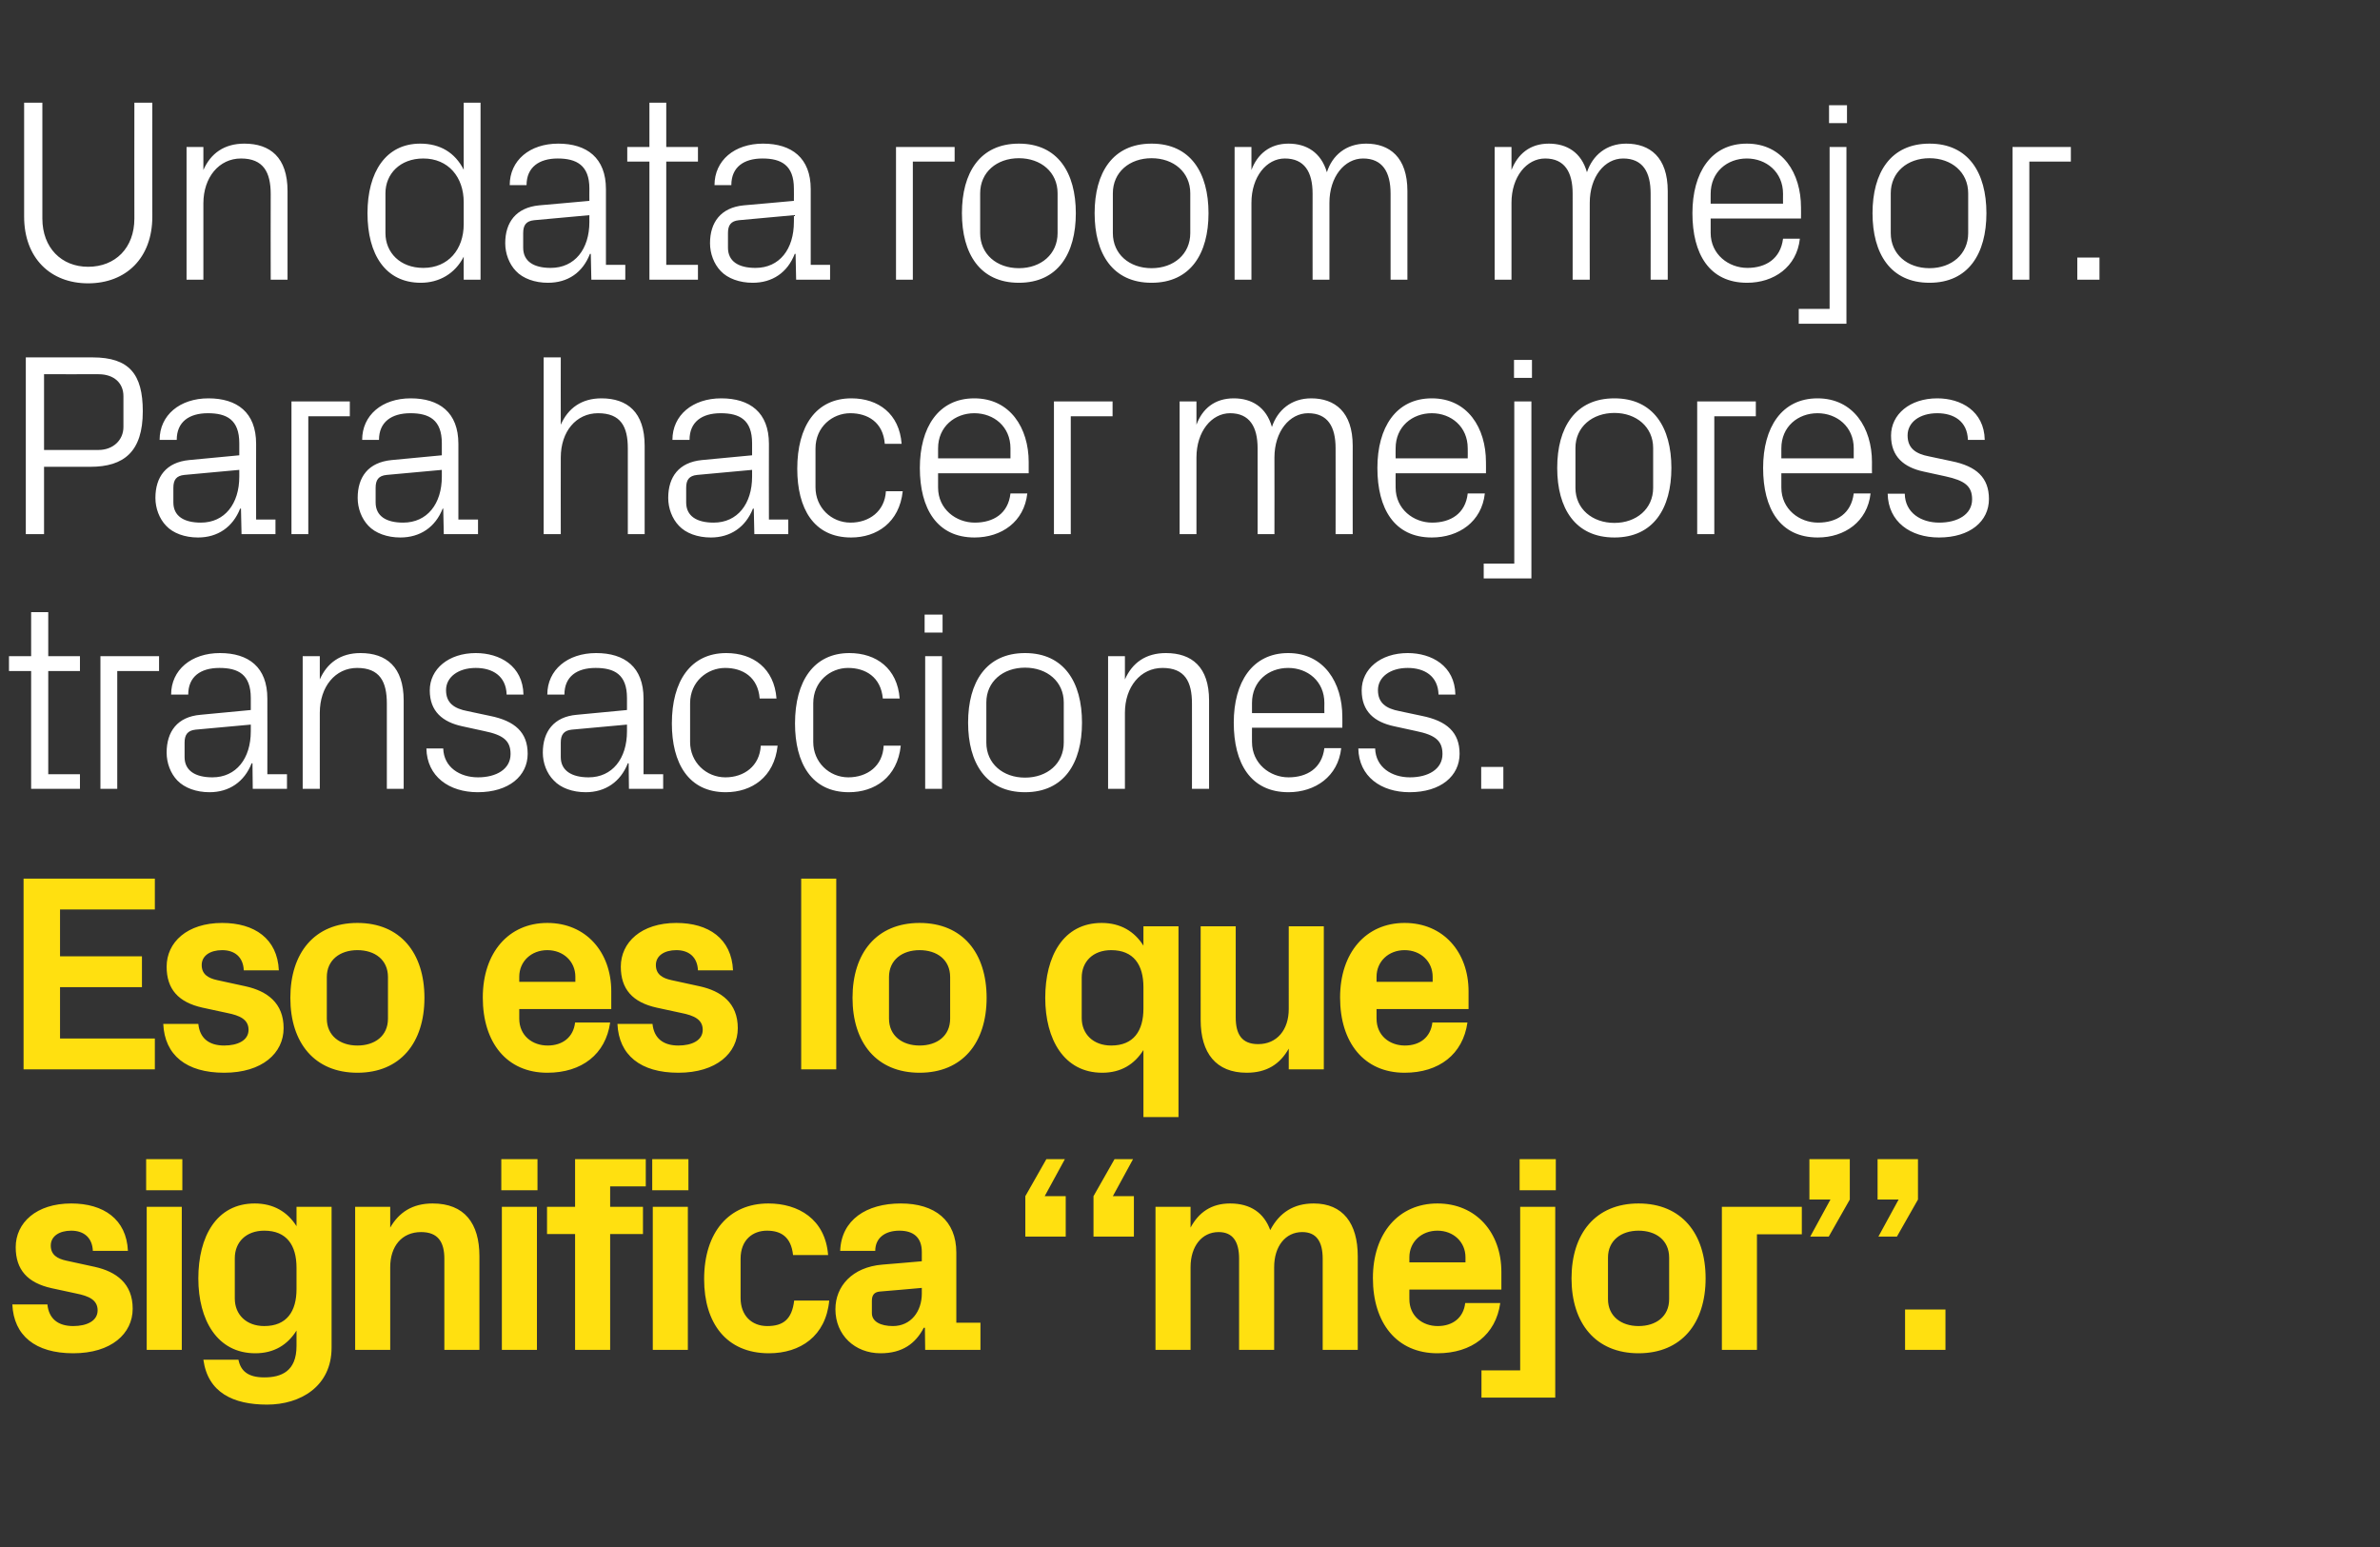 <?xml version="1.0" standalone="no"?><!DOCTYPE svg PUBLIC "-//W3C//DTD SVG 1.1//EN" "http://www.w3.org/Graphics/SVG/1.1/DTD/svg11.dtd"><svg xmlns="http://www.w3.org/2000/svg" version="1.1" width="848.4px" height="551.5px" viewBox="0 -25 848.4 551.5" style="top:-25px"><rect x="0" y="-25" width="848.4" height="551.5" fill="#333333" stroke="none"/>  <desc>Un data room mejor. Para hacer mejores transacciones. Eso es lo que significa “mejor”.</desc>  <defs/>  <g id="Polygon52718">    <path d="M 33.8 426.6 C 41.4 428.3 47.3 432.5 47.3 441.5 C 47.3 450.4 39.7 457.4 26.1 457.4 C 12.6 457.4 4.9 451.1 4.4 440 C 4.4 440 16.9 440 16.9 440 C 17.4 445 20.6 447.7 26.1 447.7 C 30.9 447.7 34.8 445.9 34.8 442.1 C 34.8 438.4 31.7 437 27.2 436.1 C 27.2 436.1 18.4 434.2 18.4 434.2 C 9.8 432.3 5.6 427.6 5.6 419.6 C 5.6 410.9 12.9 404 25.4 404 C 36.9 404 45.1 409.6 45.6 420.9 C 45.6 420.9 33.1 420.9 33.1 420.9 C 32.9 416.1 29.8 413.7 25.4 413.7 C 21.1 413.7 18.1 415.7 18.1 419 C 18.1 422.3 20.4 423.7 23.7 424.4 C 23.7 424.4 33.8 426.6 33.8 426.6 Z M 52.3 456.2 L 52.3 405.2 L 64.8 405.2 L 64.8 456.2 L 52.3 456.2 Z M 65 399.3 L 52.1 399.3 L 52.1 388.2 L 65 388.2 L 65 399.3 Z M 105.7 426.9 C 105.7 418.9 102.2 413.7 94.2 413.7 C 87.7 413.7 83.7 417.8 83.7 423.5 C 83.7 423.5 83.7 437.9 83.7 437.9 C 83.7 443.6 87.8 447.7 94.2 447.7 C 102.2 447.7 105.7 442.5 105.7 434.5 C 105.7 434.5 105.7 426.9 105.7 426.9 Z M 105.7 449.3 C 102.5 454.4 97.7 457.4 91 457.4 C 77.4 457.4 70.7 445.5 70.7 430.7 C 70.7 415.9 77.1 404 90.8 404 C 97.5 404 102.5 407 105.7 412.1 C 105.7 412.14 105.7 405.2 105.7 405.2 L 118.2 405.2 C 118.2 405.2 118.2 455.44 118.2 455.4 C 118.2 469.2 107.1 475.7 95.2 475.7 C 83.1 475.7 74.1 471.4 72.5 459.7 C 72.5 459.7 85 459.7 85 459.7 C 85.8 463.7 88.4 466 94.2 466 C 100.2 466 105.7 463.9 105.7 454.8 C 105.7 454.8 105.7 449.3 105.7 449.3 Z M 139.1 412.6 C 142.2 407.2 147 404 154.2 404 C 165.6 404 170.9 411.1 170.9 422.8 C 170.9 422.84 170.9 456.2 170.9 456.2 L 158.4 456.2 C 158.4 456.2 158.4 423.74 158.4 423.7 C 158.4 417.7 156.1 414.2 150.1 414.2 C 143.2 414.2 139.1 419.3 139.1 426.7 C 139.1 426.74 139.1 456.2 139.1 456.2 L 126.6 456.2 L 126.6 405.2 L 139.1 405.2 C 139.1 405.2 139.1 412.64 139.1 412.6 Z M 178.9 456.2 L 178.9 405.2 L 191.4 405.2 L 191.4 456.2 L 178.9 456.2 Z M 191.6 399.3 L 178.7 399.3 L 178.7 388.2 L 191.6 388.2 L 191.6 399.3 Z M 217.5 405.2 L 229.2 405.2 L 229.2 414.9 L 217.5 414.9 L 217.5 456.2 L 205 456.2 L 205 414.9 L 195 414.9 L 195 405.2 L 205 405.2 L 205 388.2 L 230.2 388.2 L 230.2 397.9 L 217.5 397.9 L 217.5 405.2 Z M 232.7 456.2 L 232.7 405.2 L 245.2 405.2 L 245.2 456.2 L 232.7 456.2 Z M 245.4 399.3 L 232.5 399.3 L 232.5 388.2 L 245.4 388.2 L 245.4 399.3 Z M 273.9 404 C 284.5 404 294.2 409.5 295.2 422.4 C 295.2 422.4 282.7 422.4 282.7 422.4 C 282 415.9 278.4 413.7 273.4 413.7 C 268.4 413.7 264 416.9 264 423.7 C 264 423.7 264 437.7 264 437.7 C 264 443.9 267.9 447.7 273.5 447.7 C 279.1 447.7 282.3 445.4 283.1 438.6 C 283.1 438.6 295.6 438.6 295.6 438.6 C 294.4 451.3 285.3 457.4 274.1 457.4 C 258.9 457.4 251 446.6 251 431 C 251 414.2 259.9 404 273.9 404 Z M 328.6 436.1 C 328.59 436.14 328.6 434.1 328.6 434.1 C 328.6 434.1 313.59 435.44 313.6 435.4 C 311.6 435.6 310.8 436.7 310.8 438.7 C 310.8 438.7 310.8 443.1 310.8 443.1 C 310.8 446.1 313.9 447.7 318.3 447.7 C 324.7 447.7 328.6 442.5 328.6 436.1 Z M 328.6 421.3 C 328.6 416 325.5 413.7 320.6 413.7 C 315.6 413.7 312 416.2 312 420.9 C 312 420.9 299.5 420.9 299.5 420.9 C 299.9 409.8 308.9 404 321.1 404 C 333.3 404 340.9 410.1 340.9 421.5 C 340.89 421.54 340.9 446.5 340.9 446.5 L 349.5 446.5 L 349.5 456.2 L 329.8 456.2 L 329.7 448.3 C 329.7 448.3 329.29 448.34 329.3 448.3 C 326.4 453.9 321.7 457.4 313.9 457.4 C 304.7 457.4 297.8 450.9 297.8 441.7 C 297.8 433.5 303.8 426.7 314.5 425.8 C 314.49 425.84 328.6 424.6 328.6 424.6 C 328.6 424.6 328.59 421.34 328.6 421.3 Z M 404.2 401.4 L 404.2 415.8 L 389.8 415.8 L 389.8 401.4 L 397.3 388.2 L 403.9 388.2 L 396.7 401.4 L 404.2 401.4 Z M 379.9 401.4 L 379.9 415.8 L 365.5 415.8 L 365.5 401.4 L 373 388.2 L 379.6 388.2 L 372.4 401.4 L 379.9 401.4 Z M 468.3 404 C 478.7 404 484 411.1 484 422.8 C 483.99 422.84 484 456.2 484 456.2 L 471.5 456.2 C 471.5 456.2 471.49 423.74 471.5 423.7 C 471.5 417.5 469.2 414.2 464.2 414.2 C 458.2 414.2 454.2 419.3 454.2 426.7 C 454.19 426.74 454.2 456.2 454.2 456.2 L 441.7 456.2 C 441.7 456.2 441.69 423.74 441.7 423.7 C 441.7 417.5 439.4 414.2 434.4 414.2 C 428.4 414.2 424.4 419.3 424.4 426.7 C 424.39 426.74 424.4 456.2 424.4 456.2 L 411.9 456.2 L 411.9 405.2 L 424.4 405.2 C 424.4 405.2 424.39 412.64 424.4 412.6 C 427.3 407.2 431.8 404 438.5 404 C 445.8 404 450.6 407.4 452.8 413.5 C 456.1 407.2 461.2 404 468.3 404 Z M 502.4 425 L 522.4 425 C 522.4 425 522.39 423.24 522.4 423.2 C 522.4 417.7 518.1 413.7 512.4 413.7 C 506.7 413.7 502.4 417.7 502.4 423.2 C 502.39 423.24 502.4 425 502.4 425 Z M 512.4 404 C 526.2 404 535.2 414.4 535.2 428.4 C 535.19 428.44 535.2 434.7 535.2 434.7 L 502.4 434.7 C 502.4 434.7 502.39 438.14 502.4 438.1 C 502.4 444.2 507.1 447.7 512.5 447.7 C 517.9 447.7 521.7 444.7 522.3 439.5 C 522.3 439.5 534.8 439.5 534.8 439.5 C 533.2 450.8 524.7 457.4 512.4 457.4 C 497.9 457.4 489.4 446.6 489.4 430.6 C 489.4 414.6 498.6 404 512.4 404 Z M 554.6 399.3 L 541.7 399.3 L 541.7 388.2 L 554.6 388.2 L 554.6 399.3 Z M 541.9 405.2 L 554.4 405.2 L 554.4 473.2 L 528.1 473.2 L 528.1 463.5 L 541.9 463.5 L 541.9 405.2 Z M 584.1 457.4 C 568.8 457.4 560.2 446.7 560.2 430.7 C 560.2 414.7 568.8 404 584.1 404 C 599.4 404 608 414.7 608 430.7 C 608 446.7 599.4 457.4 584.1 457.4 Z M 595 423.3 C 595 417.1 590.3 413.7 584.1 413.7 C 577.9 413.7 573.2 417.2 573.2 423.3 C 573.2 423.3 573.2 438.1 573.2 438.1 C 573.2 444.2 577.9 447.7 584.1 447.7 C 590.3 447.7 595 444.3 595 438.1 C 595 438.1 595 423.3 595 423.3 Z M 613.8 405.2 L 642.3 405.2 L 642.3 415 L 626.3 415 L 626.3 456.2 L 613.8 456.2 L 613.8 405.2 Z M 645 402.6 L 645 388.2 L 659.4 388.2 L 659.4 402.6 L 651.9 415.8 L 645.3 415.8 L 652.5 402.6 L 645 402.6 Z M 669.3 402.6 L 669.3 388.2 L 683.7 388.2 L 683.7 402.6 L 676.2 415.8 L 669.6 415.8 L 676.8 402.6 L 669.3 402.6 Z M 693.5 456.2 L 679.1 456.2 L 679.1 441.8 L 693.5 441.8 L 693.5 456.2 Z " stroke="none" fill="#ffe010"/>  </g>  <g id="Polygon52717">    <path d="M 8.4 288.2 L 55.2 288.2 L 55.2 299.2 L 21.4 299.2 L 21.4 315.9 L 50.6 315.9 L 50.6 326.9 L 21.4 326.9 L 21.4 345.2 L 55.2 345.2 L 55.2 356.2 L 8.4 356.2 L 8.4 288.2 Z M 87.6 326.6 C 95.2 328.3 101.1 332.5 101.1 341.5 C 101.1 350.4 93.5 357.4 79.9 357.4 C 66.4 357.4 58.7 351.1 58.2 340 C 58.2 340 70.7 340 70.7 340 C 71.2 345 74.4 347.7 79.9 347.7 C 84.7 347.7 88.6 345.9 88.6 342.1 C 88.6 338.4 85.5 337 81 336.1 C 81 336.1 72.2 334.2 72.2 334.2 C 63.6 332.3 59.4 327.6 59.4 319.6 C 59.4 310.9 66.7 304 79.2 304 C 90.7 304 98.9 309.6 99.4 320.9 C 99.4 320.9 86.9 320.9 86.9 320.9 C 86.7 316.1 83.6 313.7 79.2 313.7 C 74.9 313.7 71.9 315.7 71.9 319 C 71.9 322.3 74.2 323.7 77.5 324.4 C 77.5 324.4 87.6 326.6 87.6 326.6 Z M 127.4 357.4 C 112.1 357.4 103.5 346.7 103.5 330.7 C 103.5 314.7 112.1 304 127.4 304 C 142.7 304 151.3 314.7 151.3 330.7 C 151.3 346.7 142.7 357.4 127.4 357.4 Z M 138.3 323.3 C 138.3 317.1 133.6 313.7 127.4 313.7 C 121.2 313.7 116.5 317.2 116.5 323.3 C 116.5 323.3 116.5 338.1 116.5 338.1 C 116.5 344.2 121.2 347.7 127.4 347.7 C 133.6 347.7 138.3 344.3 138.3 338.1 C 138.3 338.1 138.3 323.3 138.3 323.3 Z M 185.1 325 L 205.1 325 C 205.1 325 205.1 323.24 205.1 323.2 C 205.1 317.7 200.8 313.7 195.1 313.7 C 189.4 313.7 185.1 317.7 185.1 323.2 C 185.1 323.24 185.1 325 185.1 325 Z M 195.1 304 C 208.9 304 217.9 314.4 217.9 328.4 C 217.9 328.44 217.9 334.7 217.9 334.7 L 185.1 334.7 C 185.1 334.7 185.1 338.14 185.1 338.1 C 185.1 344.2 189.8 347.7 195.2 347.7 C 200.6 347.7 204.4 344.7 205 339.5 C 205 339.5 217.5 339.5 217.5 339.5 C 215.9 350.8 207.4 357.4 195.1 357.4 C 180.6 357.4 172.1 346.6 172.1 330.6 C 172.1 314.6 181.3 304 195.1 304 Z M 249.5 326.6 C 257.1 328.3 263 332.5 263 341.5 C 263 350.4 255.4 357.4 241.8 357.4 C 228.3 357.4 220.6 351.1 220.1 340 C 220.1 340 232.6 340 232.6 340 C 233.1 345 236.3 347.7 241.8 347.7 C 246.6 347.7 250.5 345.9 250.5 342.1 C 250.5 338.4 247.4 337 242.9 336.1 C 242.9 336.1 234.1 334.2 234.1 334.2 C 225.5 332.3 221.3 327.6 221.3 319.6 C 221.3 310.9 228.6 304 241.1 304 C 252.6 304 260.8 309.6 261.3 320.9 C 261.3 320.9 248.8 320.9 248.8 320.9 C 248.6 316.1 245.5 313.7 241.1 313.7 C 236.8 313.7 233.8 315.7 233.8 319 C 233.8 322.3 236.1 323.7 239.4 324.4 C 239.4 324.4 249.5 326.6 249.5 326.6 Z M 285.6 356.2 L 285.6 288.2 L 298.1 288.2 L 298.1 356.2 L 285.6 356.2 Z M 327.8 357.4 C 312.5 357.4 303.9 346.7 303.9 330.7 C 303.9 314.7 312.5 304 327.8 304 C 343.1 304 351.7 314.7 351.7 330.7 C 351.7 346.7 343.1 357.4 327.8 357.4 Z M 338.7 323.3 C 338.7 317.1 334 313.7 327.8 313.7 C 321.6 313.7 316.9 317.2 316.9 323.3 C 316.9 323.3 316.9 338.1 316.9 338.1 C 316.9 344.2 321.6 347.7 327.8 347.7 C 334 347.7 338.7 344.3 338.7 338.1 C 338.7 338.1 338.7 323.3 338.7 323.3 Z M 407.6 326.9 C 407.6 318.9 404.1 313.7 396.1 313.7 C 389.6 313.7 385.6 317.8 385.6 323.5 C 385.6 323.5 385.6 337.9 385.6 337.9 C 385.6 343.6 389.7 347.7 396.1 347.7 C 404.1 347.7 407.6 342.5 407.6 334.5 C 407.6 334.5 407.6 326.9 407.6 326.9 Z M 407.6 373.2 C 407.6 373.2 407.59 349.34 407.6 349.3 C 404.4 354.4 399.6 357.4 392.9 357.4 C 379.3 357.4 372.6 345.5 372.6 330.7 C 372.6 315.9 379 304 392.7 304 C 399.4 304 404.4 307 407.6 312.1 C 407.59 312.14 407.6 305.2 407.6 305.2 L 420.1 305.2 L 420.1 373.2 L 407.6 373.2 Z M 459.4 348.8 C 456.3 354.3 451.6 357.4 444.4 357.4 C 433.5 357.4 428 350.4 428 338.6 C 427.99 338.64 428 305.2 428 305.2 L 440.5 305.2 C 440.5 305.2 440.49 337.74 440.5 337.7 C 440.5 343.6 442.6 347.2 448.5 347.2 C 455.2 347.2 459.4 342.1 459.4 334.7 C 459.39 334.74 459.4 305.2 459.4 305.2 L 471.9 305.2 L 471.9 356.2 L 459.4 356.2 C 459.4 356.2 459.39 348.84 459.4 348.8 Z M 490.7 325 L 510.7 325 C 510.7 325 510.69 323.24 510.7 323.2 C 510.7 317.7 506.4 313.7 500.7 313.7 C 495 313.7 490.7 317.7 490.7 323.2 C 490.69 323.24 490.7 325 490.7 325 Z M 500.7 304 C 514.5 304 523.5 314.4 523.5 328.4 C 523.49 328.44 523.5 334.7 523.5 334.7 L 490.7 334.7 C 490.7 334.7 490.69 338.14 490.7 338.1 C 490.7 344.2 495.4 347.7 500.8 347.7 C 506.2 347.7 510 344.7 510.6 339.5 C 510.6 339.5 523.1 339.5 523.1 339.5 C 521.5 350.8 513 357.4 500.7 357.4 C 486.2 357.4 477.7 346.6 477.7 330.6 C 477.7 314.6 486.9 304 500.7 304 Z " stroke="none" fill="#ffe010"/>  </g>  <g id="Polygon52716">    <path d="M 17.2 251 L 28.5 251 L 28.5 256.2 L 11.1 256.2 L 11.1 214.2 L 3.2 214.2 L 3.2 208.9 L 11.1 208.9 L 11.1 193.2 L 17.2 193.2 L 17.2 208.9 L 28.5 208.9 L 28.5 214.2 L 17.2 214.2 L 17.2 251 Z M 35.8 208.9 L 56.7 208.9 L 56.7 214.2 L 41.8 214.2 L 41.8 256.2 L 35.8 256.2 L 35.8 208.9 Z M 89.4 223.8 C 89.4 215.4 84.9 213.1 78.2 213.1 C 71.5 213.1 67.1 216.2 67.1 222.6 C 67.1 222.6 61 222.6 61 222.6 C 61 213.8 68.2 207.8 78.4 207.8 C 88.6 207.8 95.3 212.8 95.3 224 C 95.34 223.96 95.3 251 95.3 251 L 102.3 251 L 102.3 256.2 L 90.1 256.2 L 90 247.1 C 90 247.1 89.68 247.06 89.7 247.1 C 87.1 253.7 81.7 257.4 74.7 257.4 C 70 257.4 65.8 255.9 63.2 253.2 C 60.8 250.7 59.4 247 59.4 243.3 C 59.4 235.8 63.2 230.5 71.5 229.8 C 71.5 229.81 89.4 228.1 89.4 228.1 C 89.4 228.1 89.4 223.78 89.4 223.8 Z M 69.7 235.1 C 66.9 235.4 65.8 236.9 65.8 239.7 C 65.8 239.7 65.8 244.9 65.8 244.9 C 65.8 249.7 69.6 252.1 75.7 252.1 C 84.2 252.1 89.4 245.4 89.4 235.7 C 89.4 235.65 89.4 233.3 89.4 233.3 C 89.4 233.3 69.74 235.09 69.7 235.1 Z M 137.9 225.8 C 137.9 218 135.4 213.1 127.3 213.1 C 119.5 213.1 114 219.8 114 229.1 C 113.98 229.07 114 256.2 114 256.2 L 107.9 256.2 L 107.9 208.9 L 114 208.9 C 114 208.9 113.98 217.19 114 217.2 C 116.6 211.3 121.4 207.8 128.5 207.8 C 137.7 207.8 143.9 212.7 143.9 224.7 C 143.93 224.71 143.9 256.2 143.9 256.2 L 137.9 256.2 C 137.9 256.2 137.91 225.82 137.9 225.8 Z M 174.7 230.2 C 183.6 232 188.1 236.1 188.1 243.7 C 188.1 251.6 181.4 257.4 170.3 257.4 C 160.1 257.4 152.2 251.8 152 241.8 C 152 241.8 158 241.8 158 241.8 C 158.2 248.5 163.9 252.1 170.4 252.1 C 176.9 252.1 182 249.2 182 243.8 C 182 239.1 179.5 237 172.6 235.6 C 172.6 235.6 164.8 233.9 164.8 233.9 C 157.8 232.4 153.2 228.6 153.2 221.1 C 153.2 213.5 159.9 207.8 169.6 207.8 C 178.1 207.8 186.4 212.3 186.6 222.6 C 186.6 222.6 180.6 222.6 180.6 222.6 C 180.4 215.9 175.5 213.1 169.6 213.1 C 163.3 213.1 159 216.4 159 221 C 159 225.6 161.9 227.6 166.7 228.5 C 166.7 228.5 174.7 230.2 174.7 230.2 Z M 223.5 223.8 C 223.5 215.4 219 213.1 212.3 213.1 C 205.6 213.1 201.2 216.2 201.2 222.6 C 201.2 222.6 195.1 222.6 195.1 222.6 C 195.1 213.8 202.3 207.8 212.5 207.8 C 222.7 207.8 229.4 212.8 229.4 224 C 229.44 223.96 229.4 251 229.4 251 L 236.4 251 L 236.4 256.2 L 224.2 256.2 L 224.1 247.1 C 224.1 247.1 223.78 247.06 223.8 247.1 C 221.2 253.7 215.8 257.4 208.8 257.4 C 204.1 257.4 199.9 255.9 197.4 253.2 C 194.9 250.7 193.5 247 193.5 243.3 C 193.5 235.8 197.4 230.5 205.6 229.8 C 205.61 229.81 223.5 228.1 223.5 228.1 C 223.5 228.1 223.51 223.78 223.5 223.8 Z M 203.8 235.1 C 201 235.4 199.9 236.9 199.9 239.7 C 199.9 239.7 199.9 244.9 199.9 244.9 C 199.9 249.7 203.8 252.1 209.8 252.1 C 218.3 252.1 223.5 245.4 223.5 235.7 C 223.51 235.65 223.5 233.3 223.5 233.3 C 223.5 233.3 203.84 235.09 203.8 235.1 Z M 270.8 224 C 270.2 216.3 264.7 213.1 258.5 213.1 C 252.2 213.1 246 217.9 246 225.7 C 246 225.7 246 239.5 246 239.5 C 246 246.7 251.7 252.1 258.6 252.1 C 265.2 252.1 270.8 248.1 271.2 240.8 C 271.2 240.8 277.2 240.8 277.2 240.8 C 276 252.1 267.9 257.4 258.7 257.4 C 245.4 257.4 239.5 247 239.5 232.9 C 239.5 217.8 246.2 207.8 258.9 207.8 C 268.5 207.8 276 213.3 276.8 224 C 276.8 224 270.8 224 270.8 224 Z M 314.7 224 C 314 216.3 308.5 213.1 302.3 213.1 C 296 213.1 289.9 217.9 289.9 225.7 C 289.9 225.7 289.9 239.5 289.9 239.5 C 289.9 246.7 295.6 252.1 302.4 252.1 C 309.1 252.1 314.7 248.1 315 240.8 C 315 240.8 321.1 240.8 321.1 240.8 C 319.9 252.1 311.8 257.4 302.6 257.4 C 289.3 257.4 283.4 247 283.4 232.9 C 283.4 217.8 290.1 207.8 302.8 207.8 C 312.4 207.8 319.9 213.3 320.7 224 C 320.7 224 314.7 224 314.7 224 Z M 329.8 256.2 L 329.8 208.9 L 335.8 208.9 L 335.8 256.2 L 329.8 256.2 Z M 336 200.5 L 329.6 200.5 L 329.6 194.1 L 336 194.1 L 336 200.5 Z M 365.4 207.8 C 379.3 207.8 385.7 218.2 385.7 232.6 C 385.7 247 379.3 257.4 365.4 257.4 C 351.5 257.4 345.1 247 345.1 232.6 C 345.1 218.2 351.5 207.8 365.4 207.8 Z M 379.2 225.4 C 379.2 218 373.3 213 365.4 213 C 357.5 213 351.6 218 351.6 225.4 C 351.6 225.4 351.6 239.7 351.6 239.7 C 351.6 247.2 357.5 252.2 365.4 252.2 C 373.3 252.2 379.2 247.2 379.2 239.7 C 379.2 239.7 379.2 225.4 379.2 225.4 Z M 424.9 225.8 C 424.9 218 422.4 213.1 414.4 213.1 C 406.6 213.1 401 219.8 401 229.1 C 401.01 229.07 401 256.2 401 256.2 L 395 256.2 L 395 208.9 L 401 208.9 C 401 208.9 401.01 217.19 401 217.2 C 403.6 211.3 408.4 207.8 415.6 207.8 C 424.8 207.8 431 212.7 431 224.7 C 430.97 224.71 431 256.2 431 256.2 L 424.9 256.2 C 424.9 256.2 424.94 225.82 424.9 225.8 Z M 472.1 225.6 C 472.1 217.8 466.1 213.1 459.2 213.1 C 452.2 213.1 446.3 217.8 446.3 225.6 C 446.27 225.63 446.3 229.2 446.3 229.2 L 472.1 229.2 C 472.1 229.2 472.05 225.63 472.1 225.6 Z M 478.1 241.7 C 477 251.8 468.8 257.4 459.3 257.4 C 445.8 257.4 439.8 247.1 439.8 232.6 C 439.8 218.2 446.4 207.8 459.2 207.8 C 472 207.8 478.5 218.4 478.5 230.5 C 478.54 230.46 478.5 234.4 478.5 234.4 L 446.3 234.4 C 446.3 234.4 446.27 239.55 446.3 239.5 C 446.3 247.2 452.7 252.1 459.3 252.1 C 465.9 252.1 471.2 248.9 472.1 241.7 C 472.1 241.7 478.1 241.7 478.1 241.7 Z M 506.9 230.2 C 515.8 232 520.3 236.1 520.3 243.7 C 520.3 251.6 513.6 257.4 502.5 257.4 C 492.3 257.4 484.4 251.8 484.2 241.8 C 484.2 241.8 490.2 241.8 490.2 241.8 C 490.4 248.5 496.1 252.1 502.6 252.1 C 509.1 252.1 514.2 249.2 514.2 243.8 C 514.2 239.1 511.7 237 504.8 235.6 C 504.8 235.6 497 233.9 497 233.9 C 489.9 232.4 485.4 228.6 485.4 221.1 C 485.4 213.5 492.1 207.8 501.8 207.8 C 510.3 207.8 518.6 212.3 518.8 222.6 C 518.8 222.6 512.8 222.6 512.8 222.6 C 512.6 215.9 507.7 213.1 501.8 213.1 C 495.5 213.1 491.2 216.4 491.2 221 C 491.2 225.6 494.1 227.6 498.9 228.5 C 498.9 228.5 506.9 230.2 506.9 230.2 Z M 535.9 256.2 L 528 256.2 L 528 248.4 L 535.9 248.4 L 535.9 256.2 Z " stroke="none" fill="#fff"/>  </g>  <g id="Polygon52715">    <path d="M 15.7 141.4 L 15.7 165.4 L 9.2 165.4 L 9.2 102.4 C 9.2 102.4 33.02 102.38 33 102.4 C 46.1 102.4 50.9 108.4 50.9 121.6 C 50.9 136 44.2 141.4 32.2 141.4 C 32.18 141.43 15.7 141.4 15.7 141.4 Z M 35.1 135.4 C 40.3 135.4 44 131.9 44 127.2 C 44 127.2 44 116.2 44 116.2 C 44 111.6 40.7 108.4 35.1 108.4 C 35.15 108.41 15.7 108.4 15.7 108.4 L 15.7 135.4 C 15.7 135.4 35.15 135.4 35.1 135.4 Z M 85.3 133 C 85.3 124.6 80.8 122.3 74.1 122.3 C 67.4 122.3 63 125.4 63 131.8 C 63 131.8 56.9 131.8 56.9 131.8 C 56.9 123 64.1 117 74.3 117 C 84.5 117 91.3 122 91.3 133.2 C 91.26 133.17 91.3 160.2 91.3 160.2 L 98.2 160.2 L 98.2 165.4 L 86.1 165.4 L 85.9 156.3 C 85.9 156.3 85.6 156.27 85.6 156.3 C 83 162.9 77.6 166.6 70.6 166.6 C 65.9 166.6 61.7 165.1 59.2 162.4 C 56.8 159.9 55.4 156.2 55.4 152.5 C 55.4 145 59.2 139.8 67.4 139 C 67.42 139.02 85.3 137.3 85.3 137.3 C 85.3 137.3 85.32 132.99 85.3 133 Z M 65.7 144.3 C 62.8 144.6 61.8 146.1 61.8 148.9 C 61.8 148.9 61.8 154.1 61.8 154.1 C 61.8 159 65.6 161.3 71.6 161.3 C 80.1 161.3 85.3 154.6 85.3 144.9 C 85.32 144.86 85.3 142.5 85.3 142.5 C 85.3 142.5 65.66 144.3 65.7 144.3 Z M 103.9 118.1 L 124.7 118.1 L 124.7 123.4 L 109.9 123.4 L 109.9 165.4 L 103.9 165.4 L 103.9 118.1 Z M 157.5 133 C 157.5 124.6 152.9 122.3 146.3 122.3 C 139.6 122.3 135.1 125.4 135.1 131.8 C 135.1 131.8 129.1 131.8 129.1 131.8 C 129.1 123 136.2 117 146.4 117 C 156.6 117 163.4 122 163.4 133.2 C 163.41 133.17 163.4 160.2 163.4 160.2 L 170.4 160.2 L 170.4 165.4 L 158.2 165.4 L 158 156.3 C 158 156.3 157.75 156.27 157.8 156.3 C 155.2 162.9 149.8 166.6 142.7 166.6 C 138.1 166.6 133.8 165.1 131.3 162.4 C 128.9 159.9 127.5 156.2 127.5 152.5 C 127.5 145 131.3 139.8 139.6 139 C 139.58 139.02 157.5 137.3 157.5 137.3 C 157.5 137.3 157.47 132.99 157.5 133 Z M 137.8 144.3 C 134.9 144.6 133.9 146.1 133.9 148.9 C 133.9 148.9 133.9 154.1 133.9 154.1 C 133.9 159 137.7 161.3 143.7 161.3 C 152.3 161.3 157.5 154.6 157.5 144.9 C 157.47 144.86 157.5 142.5 157.5 142.5 C 157.5 142.5 137.81 144.3 137.8 144.3 Z M 223.8 134.8 C 223.8 127.1 221.3 122.3 213.2 122.3 C 205.4 122.3 199.9 128.8 199.9 138.1 C 199.86 138.09 199.9 165.4 199.9 165.4 L 193.8 165.4 L 193.8 102.4 L 199.9 102.4 C 199.9 102.4 199.86 126.4 199.9 126.4 C 202.5 120.5 207.3 117 214.4 117 C 223.6 117 229.8 121.9 229.8 133.9 C 229.81 133.92 229.8 165.4 229.8 165.4 L 223.8 165.4 C 223.8 165.4 223.79 134.84 223.8 134.8 Z M 268.1 133 C 268.1 124.6 263.6 122.3 256.9 122.3 C 250.2 122.3 245.8 125.4 245.8 131.8 C 245.8 131.8 239.7 131.8 239.7 131.8 C 239.7 123 246.9 117 257.1 117 C 267.3 117 274.1 122 274.1 133.2 C 274.05 133.17 274.1 160.2 274.1 160.2 L 281 160.2 L 281 165.4 L 268.9 165.4 L 268.7 156.3 C 268.7 156.3 268.39 156.27 268.4 156.3 C 265.8 162.9 260.4 166.6 253.4 166.6 C 248.7 166.6 244.5 165.1 242 162.4 C 239.6 159.9 238.2 156.2 238.2 152.5 C 238.2 145 242 139.8 250.2 139 C 250.22 139.02 268.1 137.3 268.1 137.3 C 268.1 137.3 268.12 132.99 268.1 133 Z M 248.5 144.3 C 245.6 144.6 244.6 146.1 244.6 148.9 C 244.6 148.9 244.6 154.1 244.6 154.1 C 244.6 159 248.4 161.3 254.4 161.3 C 262.9 161.3 268.1 154.6 268.1 144.9 C 268.12 144.86 268.1 142.5 268.1 142.5 C 268.1 142.5 248.45 144.3 248.5 144.3 Z M 315.4 133.2 C 314.8 125.5 309.3 122.3 303.1 122.3 C 296.8 122.3 290.7 127.1 290.7 134.9 C 290.7 134.9 290.7 148.7 290.7 148.7 C 290.7 155.9 296.3 161.3 303.2 161.3 C 309.8 161.3 315.4 157.3 315.8 150.1 C 315.8 150.1 321.8 150.1 321.8 150.1 C 320.6 161.3 312.5 166.6 303.4 166.6 C 290 166.6 284.2 156.2 284.2 142.1 C 284.2 127 290.8 117 303.5 117 C 313.1 117 320.6 122.5 321.4 133.2 C 321.4 133.2 315.4 133.2 315.4 133.2 Z M 360.2 134.8 C 360.2 127.1 354.3 122.3 347.3 122.3 C 340.4 122.3 334.4 127.1 334.4 134.8 C 334.42 134.84 334.4 138.4 334.4 138.4 L 360.2 138.4 C 360.2 138.4 360.21 134.84 360.2 134.8 Z M 366.2 150.9 C 365.1 161 357 166.6 347.4 166.6 C 334 166.6 327.9 156.3 327.9 141.8 C 327.9 127.4 334.5 117 347.3 117 C 360.1 117 366.7 127.6 366.7 139.7 C 366.7 139.67 366.7 143.7 366.7 143.7 L 334.4 143.7 C 334.4 143.7 334.42 148.75 334.4 148.8 C 334.4 156.5 340.8 161.3 347.5 161.3 C 354.1 161.3 359.4 158.1 360.2 150.9 C 360.2 150.9 366.2 150.9 366.2 150.9 Z M 375.7 118.1 L 396.6 118.1 L 396.6 123.4 L 381.7 123.4 L 381.7 165.4 L 375.7 165.4 L 375.7 118.1 Z M 420.5 118.1 L 426.5 118.1 C 426.5 118.1 426.52 126.4 426.5 126.4 C 428.6 120.7 433 117 439.8 117 C 446.2 117 451.4 120.1 453.4 127.2 C 455.4 121.2 460.3 117 467.4 117 C 475.8 117 482.2 121.8 482.2 133.9 C 482.16 133.92 482.2 165.4 482.2 165.4 L 476.1 165.4 C 476.1 165.4 476.13 134.75 476.1 134.8 C 476.1 127.1 473.3 122.3 466.3 122.3 C 459.7 122.3 454.3 128.8 454.3 138.1 C 454.34 138.09 454.3 165.4 454.3 165.4 L 448.3 165.4 C 448.3 165.4 448.31 134.75 448.3 134.8 C 448.3 127.1 445.4 122.3 438.5 122.3 C 431.9 122.3 426.5 128.8 426.5 138.1 C 426.52 138.09 426.5 165.4 426.5 165.4 L 420.5 165.4 L 420.5 118.1 Z M 523.2 134.8 C 523.2 127.1 517.3 122.3 510.4 122.3 C 503.4 122.3 497.5 127.1 497.5 134.8 C 497.46 134.84 497.5 138.4 497.5 138.4 L 523.2 138.4 C 523.2 138.4 523.25 134.84 523.2 134.8 Z M 529.3 150.9 C 528.2 161 520 166.6 510.4 166.6 C 497 166.6 491 156.3 491 141.8 C 491 127.4 497.6 117 510.4 117 C 523.2 117 529.7 127.6 529.7 139.7 C 529.74 139.67 529.7 143.7 529.7 143.7 L 497.5 143.7 C 497.5 143.7 497.46 148.75 497.5 148.8 C 497.5 156.5 503.9 161.3 510.5 161.3 C 517.1 161.3 522.4 158.1 523.2 150.9 C 523.2 150.9 529.3 150.9 529.3 150.9 Z M 539.8 118.1 L 545.9 118.1 L 545.9 181.2 L 528.9 181.2 L 528.9 175.9 L 539.8 175.9 L 539.8 118.1 Z M 546.1 109.7 L 539.7 109.7 L 539.7 103.3 L 546.1 103.3 L 546.1 109.7 Z M 575.5 117 C 589.4 117 595.8 127.4 595.8 141.8 C 595.8 156.2 589.4 166.6 575.5 166.6 C 561.5 166.6 555.1 156.2 555.1 141.8 C 555.1 127.4 561.5 117 575.5 117 Z M 589.3 134.7 C 589.3 127.2 583.3 122.2 575.5 122.2 C 567.6 122.2 561.6 127.2 561.6 134.7 C 561.6 134.7 561.6 148.9 561.6 148.9 C 561.6 156.4 567.6 161.4 575.5 161.4 C 583.3 161.4 589.3 156.4 589.3 148.9 C 589.3 148.9 589.3 134.7 589.3 134.7 Z M 605 118.1 L 625.9 118.1 L 625.9 123.4 L 611.1 123.4 L 611.1 165.4 L 605 165.4 L 605 118.1 Z M 660.8 134.8 C 660.8 127.1 654.8 122.3 647.9 122.3 C 640.9 122.3 635 127.1 635 134.8 C 635 134.84 635 138.4 635 138.4 L 660.8 138.4 C 660.8 138.4 660.78 134.84 660.8 134.8 Z M 666.8 150.9 C 665.7 161 657.5 166.6 648 166.6 C 634.5 166.6 628.5 156.3 628.5 141.8 C 628.5 127.4 635.1 117 647.9 117 C 660.7 117 667.3 127.6 667.3 139.7 C 667.27 139.67 667.3 143.7 667.3 143.7 L 635 143.7 C 635 143.7 635 148.75 635 148.8 C 635 156.5 641.4 161.3 648.1 161.3 C 654.7 161.3 659.9 158.1 660.8 150.9 C 660.8 150.9 666.8 150.9 666.8 150.9 Z M 695.7 139.4 C 704.6 141.2 709 145.3 709 152.9 C 709 160.8 702.3 166.6 691.2 166.6 C 681 166.6 673.1 161 672.9 151 C 672.9 151 679 151 679 151 C 679.1 157.8 684.8 161.3 691.3 161.3 C 697.8 161.3 703 158.4 703 153 C 703 148.3 700.4 146.3 693.5 144.8 C 693.5 144.8 685.7 143.1 685.7 143.1 C 678.7 141.6 674.1 137.8 674.1 130.3 C 674.1 122.7 680.8 117 690.6 117 C 699 117 707.3 121.5 707.5 131.8 C 707.5 131.8 701.5 131.8 701.5 131.8 C 701.3 125.1 696.4 122.3 690.6 122.3 C 684.2 122.3 680 125.6 680 130.2 C 680 134.8 682.9 136.8 687.7 137.7 C 687.7 137.7 695.7 139.4 695.7 139.4 Z " stroke="none" fill="#fff"/>  </g>  <g id="Polygon52714">    <path d="M 47.9 11.6 L 54.3 11.6 C 54.3 11.6 54.25 52.21 54.3 52.2 C 54.3 67 44.9 76 31.4 76 C 18 76 8.6 67 8.6 52.2 C 8.63 52.21 8.6 11.6 8.6 11.6 L 15.1 11.6 C 15.1 11.6 15.12 52.86 15.1 52.9 C 15.1 63.3 21.9 70.1 31.4 70.1 C 41.1 70.1 47.9 63.4 47.9 52.9 C 47.86 52.86 47.9 11.6 47.9 11.6 Z M 96.5 44.2 C 96.5 36.4 93.9 31.5 85.9 31.5 C 78.1 31.5 72.5 38.2 72.5 47.5 C 72.52 47.48 72.5 74.7 72.5 74.7 L 66.5 74.7 L 66.5 27.4 L 72.5 27.4 C 72.5 27.4 72.52 35.61 72.5 35.6 C 75.1 29.7 79.9 26.2 87.1 26.2 C 96.3 26.2 102.5 31.1 102.5 43.1 C 102.48 43.12 102.5 74.7 102.5 74.7 L 96.5 74.7 C 96.5 74.7 96.45 44.24 96.5 44.2 Z M 165.3 47.1 C 165.3 38.1 159.8 31.5 150.9 31.5 C 142.6 31.5 137.4 37 137.4 43.9 C 137.4 43.9 137.4 58.1 137.4 58.1 C 137.4 65 142.6 70.5 150.9 70.5 C 159.8 70.5 165.3 63.9 165.3 54.9 C 165.3 54.9 165.3 47.1 165.3 47.1 Z M 165.3 74.7 C 165.3 74.7 165.26 66.5 165.3 66.5 C 162.2 72.6 156.5 75.8 150 75.8 C 137.4 75.8 131 65.7 131 51 C 131 36.4 137.5 26.2 149.8 26.2 C 156.9 26.2 162.2 29.4 165.3 35.5 C 165.26 35.52 165.3 11.6 165.3 11.6 L 171.3 11.6 L 171.3 74.7 L 165.3 74.7 Z M 210.1 42.2 C 210.1 33.9 205.5 31.5 198.8 31.5 C 192.2 31.5 187.7 34.6 187.7 41 C 187.7 41 181.7 41 181.7 41 C 181.7 32.2 188.8 26.2 199 26.2 C 209.2 26.2 216 31.3 216 42.4 C 215.99 42.38 216 69.4 216 69.4 L 222.9 69.4 L 222.9 74.7 L 210.8 74.7 L 210.6 65.5 C 210.6 65.5 210.34 65.48 210.3 65.5 C 207.7 72.2 202.4 75.8 195.3 75.8 C 190.7 75.8 186.4 74.3 183.9 71.6 C 181.5 69.1 180.1 65.4 180.1 61.7 C 180.1 54.3 183.9 49 192.2 48.2 C 192.16 48.23 210.1 46.6 210.1 46.6 C 210.1 46.6 210.06 42.2 210.1 42.2 Z M 190.4 53.5 C 187.5 53.8 186.5 55.3 186.5 58.1 C 186.5 58.1 186.5 63.3 186.5 63.3 C 186.5 68.2 190.3 70.5 196.3 70.5 C 204.9 70.5 210.1 63.8 210.1 54.1 C 210.06 54.07 210.1 51.7 210.1 51.7 C 210.1 51.7 190.4 53.51 190.4 53.5 Z M 237.5 69.4 L 248.8 69.4 L 248.8 74.7 L 231.5 74.7 L 231.5 32.6 L 223.6 32.6 L 223.6 27.4 L 231.5 27.4 L 231.5 11.6 L 237.5 11.6 L 237.5 27.4 L 248.8 27.4 L 248.8 32.6 L 237.5 32.6 L 237.5 69.4 Z M 283 42.2 C 283 33.9 278.5 31.5 271.8 31.5 C 265.1 31.5 260.7 34.6 260.7 41 C 260.7 41 254.7 41 254.7 41 C 254.7 32.2 261.8 26.2 272 26.2 C 282.2 26.2 289 31.3 289 42.4 C 288.98 42.38 289 69.4 289 69.4 L 295.9 69.4 L 295.9 74.7 L 283.8 74.7 L 283.6 65.5 C 283.6 65.5 283.32 65.48 283.3 65.5 C 280.7 72.2 275.3 75.8 268.3 75.8 C 263.7 75.8 259.4 74.3 256.9 71.6 C 254.5 69.1 253.1 65.4 253.1 61.7 C 253.1 54.3 256.9 49 265.1 48.2 C 265.15 48.23 283 46.6 283 46.6 C 283 46.6 283.04 42.2 283 42.2 Z M 263.4 53.5 C 260.5 53.8 259.5 55.3 259.5 58.1 C 259.5 58.1 259.5 63.3 259.5 63.3 C 259.5 68.2 263.3 70.5 269.3 70.5 C 277.9 70.5 283 63.8 283 54.1 C 283.04 54.07 283 51.7 283 51.7 C 283 51.7 263.38 53.51 263.4 53.5 Z M 319.4 27.4 L 340.3 27.4 L 340.3 32.6 L 325.4 32.6 L 325.4 74.7 L 319.4 74.7 L 319.4 27.4 Z M 363.2 26.2 C 377.1 26.2 383.5 36.6 383.5 51 C 383.5 65.4 377.1 75.8 363.2 75.8 C 349.3 75.8 342.9 65.4 342.9 51 C 342.9 36.6 349.3 26.2 363.2 26.2 Z M 377 43.9 C 377 36.4 371.1 31.4 363.2 31.4 C 355.3 31.4 349.4 36.4 349.4 43.9 C 349.4 43.9 349.4 58.1 349.4 58.1 C 349.4 65.6 355.3 70.6 363.2 70.6 C 371.1 70.6 377 65.6 377 58.1 C 377 58.1 377 43.9 377 43.9 Z M 410.5 26.2 C 424.4 26.2 430.8 36.6 430.8 51 C 430.8 65.4 424.4 75.8 410.5 75.8 C 396.6 75.8 390.2 65.4 390.2 51 C 390.2 36.6 396.6 26.2 410.5 26.2 Z M 424.3 43.9 C 424.3 36.4 418.4 31.4 410.5 31.4 C 402.6 31.4 396.7 36.4 396.7 43.9 C 396.7 43.9 396.7 58.1 396.7 58.1 C 396.7 65.6 402.6 70.6 410.5 70.6 C 418.4 70.6 424.3 65.6 424.3 58.1 C 424.3 58.1 424.3 43.9 424.3 43.9 Z M 440.1 27.4 L 446.1 27.4 C 446.1 27.4 446.09 35.61 446.1 35.6 C 448.2 30 452.6 26.2 459.3 26.2 C 465.7 26.2 470.9 29.3 473 36.4 C 474.9 30.4 479.8 26.2 487 26.2 C 495.3 26.2 501.7 31 501.7 43.1 C 501.73 43.12 501.7 74.7 501.7 74.7 L 495.7 74.7 C 495.7 74.7 495.7 43.96 495.7 44 C 495.7 36.3 492.8 31.5 485.9 31.5 C 479.3 31.5 473.9 38 473.9 47.3 C 473.91 47.3 473.9 74.7 473.9 74.7 L 467.9 74.7 C 467.9 74.7 467.88 43.96 467.9 44 C 467.9 36.3 465 31.5 458 31.5 C 451.5 31.5 446.1 38 446.1 47.3 C 446.09 47.3 446.1 74.7 446.1 74.7 L 440.1 74.7 L 440.1 27.4 Z M 532.8 27.4 L 538.8 27.4 C 538.8 27.4 538.83 35.61 538.8 35.6 C 541 30 545.3 26.2 552.1 26.2 C 558.5 26.2 563.7 29.3 565.7 36.4 C 567.7 30.4 572.6 26.2 579.7 26.2 C 588.1 26.2 594.5 31 594.5 43.1 C 594.47 43.12 594.5 74.7 594.5 74.7 L 588.4 74.7 C 588.4 74.7 588.44 43.96 588.4 44 C 588.4 36.3 585.6 31.5 578.6 31.5 C 572 31.5 566.7 38 566.7 47.3 C 566.65 47.3 566.7 74.7 566.7 74.7 L 560.6 74.7 C 560.6 74.7 560.62 43.96 560.6 44 C 560.6 36.3 557.7 31.5 550.8 31.5 C 544.2 31.5 538.8 38 538.8 47.3 C 538.83 47.3 538.8 74.7 538.8 74.7 L 532.8 74.7 L 532.8 27.4 Z M 635.6 44.1 C 635.6 36.3 629.6 31.5 622.7 31.5 C 615.7 31.5 609.8 36.3 609.8 44.1 C 609.78 44.05 609.8 47.6 609.8 47.6 L 635.6 47.6 C 635.6 47.6 635.56 44.05 635.6 44.1 Z M 641.6 60.1 C 640.5 70.2 632.3 75.8 622.8 75.8 C 609.3 75.8 603.3 65.5 603.3 51 C 603.3 36.6 609.9 26.2 622.7 26.2 C 635.5 26.2 642 36.8 642 48.9 C 642.05 48.87 642 52.9 642 52.9 L 609.8 52.9 C 609.8 52.9 609.78 57.96 609.8 58 C 609.8 65.7 616.2 70.5 622.9 70.5 C 629.4 70.5 634.7 67.3 635.6 60.1 C 635.6 60.1 641.6 60.1 641.6 60.1 Z M 652.2 27.4 L 658.2 27.4 L 658.2 90.4 L 641.2 90.4 L 641.2 85.1 L 652.2 85.1 L 652.2 27.4 Z M 658.4 18.9 L 652 18.9 L 652 12.5 L 658.4 12.5 L 658.4 18.9 Z M 687.8 26.2 C 701.7 26.2 708.1 36.6 708.1 51 C 708.1 65.4 701.7 75.8 687.8 75.8 C 673.9 75.8 667.5 65.4 667.5 51 C 667.5 36.6 673.9 26.2 687.8 26.2 Z M 701.6 43.9 C 701.6 36.4 695.7 31.4 687.8 31.4 C 679.9 31.4 674 36.4 674 43.9 C 674 43.9 674 58.1 674 58.1 C 674 65.6 679.9 70.6 687.8 70.6 C 695.7 70.6 701.6 65.6 701.6 58.1 C 701.6 58.1 701.6 43.9 701.6 43.9 Z M 717.4 27.4 L 738.2 27.4 L 738.2 32.6 L 723.4 32.6 L 723.4 74.7 L 717.4 74.7 L 717.4 27.4 Z M 748.4 74.7 L 740.5 74.7 L 740.5 66.8 L 748.4 66.8 L 748.4 74.7 Z " stroke="none" fill="#fff"/>  </g></svg>